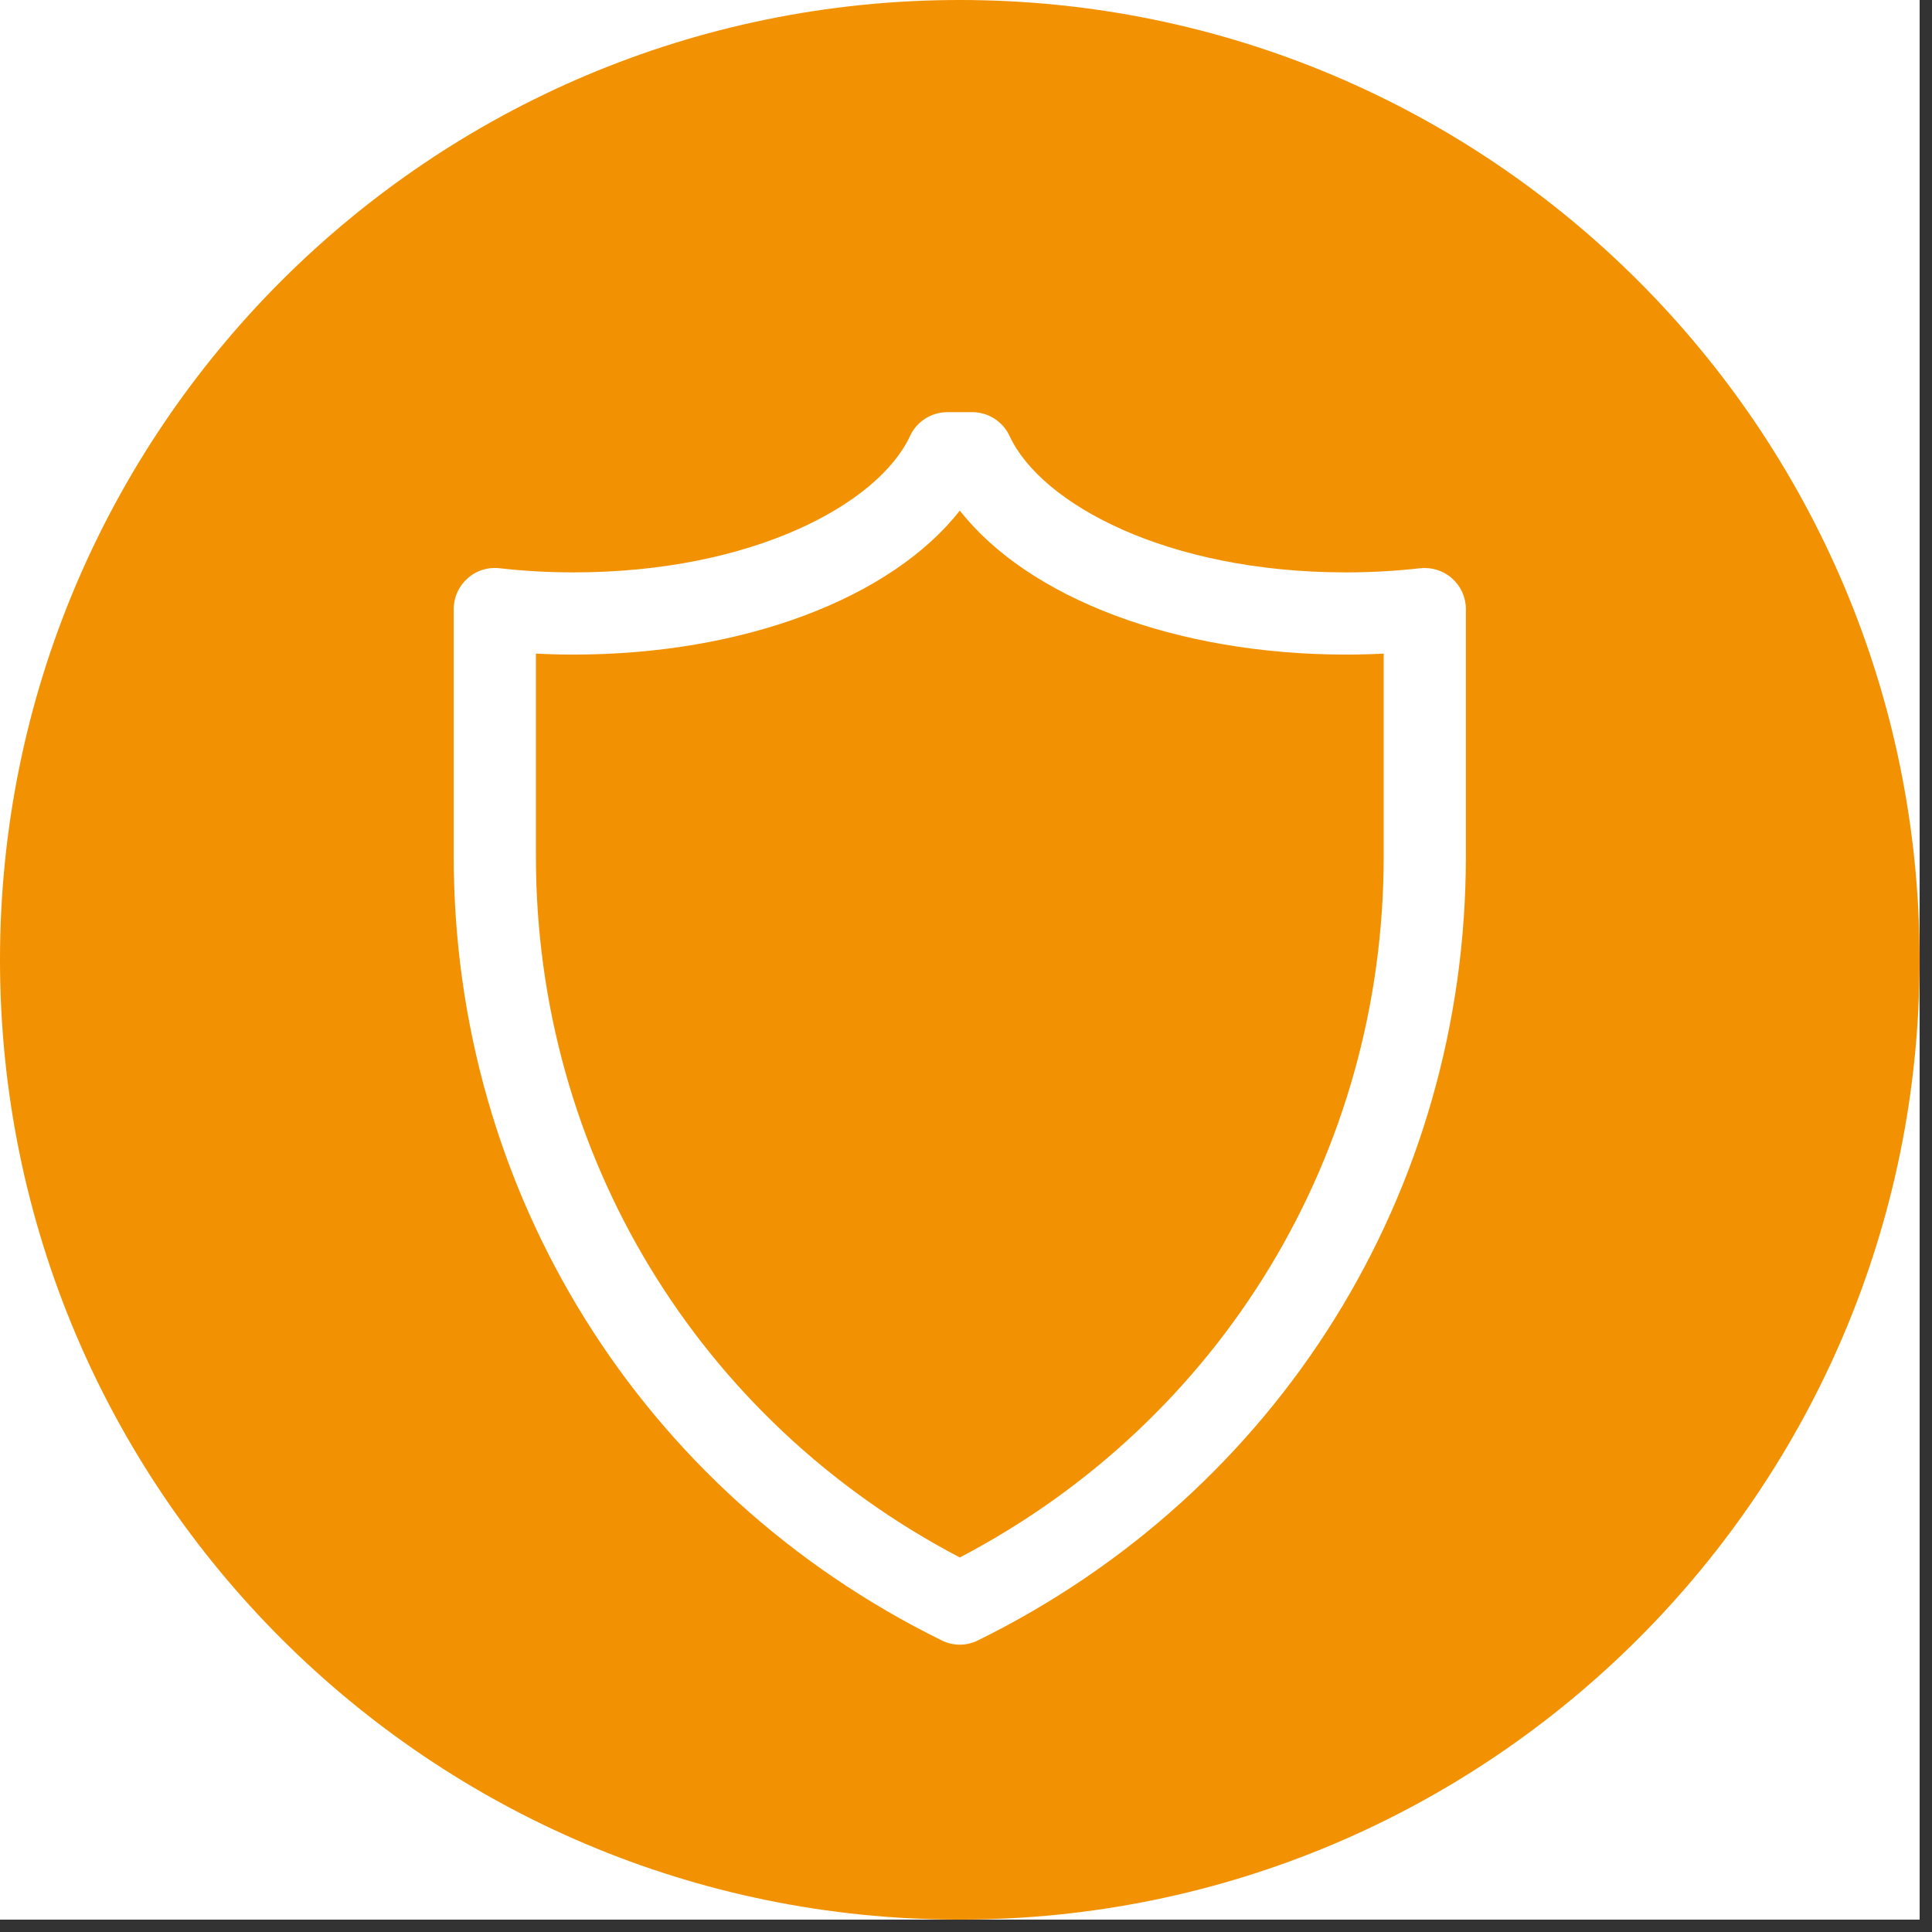 <svg xmlns="http://www.w3.org/2000/svg" xmlns:xlink="http://www.w3.org/1999/xlink" width="155" zoomAndPan="magnify" viewBox="0 0 116.25 116.25" height="155" preserveAspectRatio="xMidYMid meet" version="1.0"><rect x="0" y="0" width="116.25" height="116.25" fill="#333333" stroke="none"/><defs><clipPath id="cae08afc28"><path d="M 0 0 L 115.504 0 L 115.504 115.504 L 0 115.504 Z M 0 0 " clip-rule="nonzero"/></clipPath><clipPath id="a8c6f2fcf9"><path d="M 0 0 L 115.504 0 L 115.504 115.504 L 0 115.504 Z M 0 0 " clip-rule="nonzero"/></clipPath><clipPath id="05d14cea6e"><path d="M 57.754 0 C 25.855 0 0 25.855 0 57.754 C 0 89.648 25.855 115.504 57.754 115.504 C 89.648 115.504 115.504 89.648 115.504 57.754 C 115.504 25.855 89.648 0 57.754 0 Z M 57.754 0 " clip-rule="nonzero"/></clipPath><clipPath id="4d62a6d402"><path d="M 27.297 24.801 L 88.402 24.801 L 88.402 99 L 27.297 99 Z M 27.297 24.801 " clip-rule="nonzero"/></clipPath><clipPath id="c107fa51ce"><path d="M 40 40 L 80 40 L 80 77 L 40 77 Z M 40 40 " clip-rule="nonzero"/></clipPath><clipPath id="ad695420bc"><path d="M 44.191 40.414 L 79.359 44.391 L 75.762 76.203 L 40.594 72.227 Z M 44.191 40.414 " clip-rule="nonzero"/></clipPath></defs><g clip-path="url(#cae08afc28)"><path fill="#ffffff" d="M 0 0 L 115.504 0 L 115.504 115.504 L 0 115.504 Z M 0 0 " fill-opacity="1" fill-rule="nonzero"/><path fill="#ffffff" d="M 0 0 L 115.504 0 L 115.504 115.504 L 0 115.504 Z M 0 0 " fill-opacity="1" fill-rule="nonzero"/></g><g clip-path="url(#a8c6f2fcf9)"><g clip-path="url(#05d14cea6e)"><path fill="#f29102" d="M 0 0 L 115.504 0 L 115.504 115.504 L 0 115.504 Z M 0 0 " fill-opacity="1" fill-rule="nonzero"/></g></g><g clip-path="url(#4d62a6d402)"><path fill="#ffffff" d="M 87.375 34.805 C 86.852 34.336 86.148 34.117 85.449 34.191 C 83.988 34.359 82.488 34.441 80.996 34.441 C 70.203 34.441 62.641 30.312 60.746 26.234 C 60.34 25.359 59.465 24.801 58.504 24.801 L 57 24.801 C 56.039 24.801 55.164 25.359 54.758 26.234 C 52.863 30.312 45.301 34.441 34.508 34.441 C 33.016 34.441 31.516 34.359 30.055 34.191 C 29.348 34.109 28.652 34.332 28.129 34.805 C 27.602 35.273 27.301 35.941 27.301 36.648 L 27.301 51.527 C 27.301 71.711 38.551 89.789 56.66 98.703 C 57.004 98.875 57.379 98.961 57.754 98.961 C 58.125 98.961 58.5 98.875 58.844 98.703 C 76.953 89.789 88.203 71.711 88.203 51.527 L 88.203 36.648 C 88.203 35.941 87.902 35.273 87.375 34.805 Z M 83.258 51.527 C 83.258 69.406 73.516 85.457 57.754 93.715 C 41.988 85.457 32.246 69.406 32.246 51.527 L 32.246 39.328 C 33 39.367 33.754 39.387 34.508 39.387 C 44.742 39.387 53.621 35.992 57.754 30.723 C 61.883 35.992 70.762 39.387 80.996 39.387 C 81.75 39.387 82.504 39.367 83.258 39.328 Z M 76.68 47.961 C 77.629 48.941 77.602 50.508 76.617 51.453 L 55.141 72.156 C 54.68 72.602 54.066 72.848 53.426 72.848 C 53.398 72.848 53.371 72.848 53.348 72.848 C 52.68 72.828 52.047 72.535 51.598 72.043 L 43.719 63.391 C 42.801 62.379 42.875 60.816 43.883 59.898 C 44.895 58.98 46.457 59.055 47.375 60.062 L 53.543 66.832 L 73.188 47.895 C 74.168 46.949 75.734 46.977 76.68 47.961 Z M 76.68 47.961 " fill-opacity="1" fill-rule="nonzero"/></g><g clip-path="url(#c107fa51ce)"><g clip-path="url(#ad695420bc)"><path fill="#f29102" d="M 44.191 40.414 L 79.359 44.391 L 75.762 76.203 L 40.594 72.227 Z M 44.191 40.414 " fill-opacity="1" fill-rule="nonzero"/></g></g></svg>